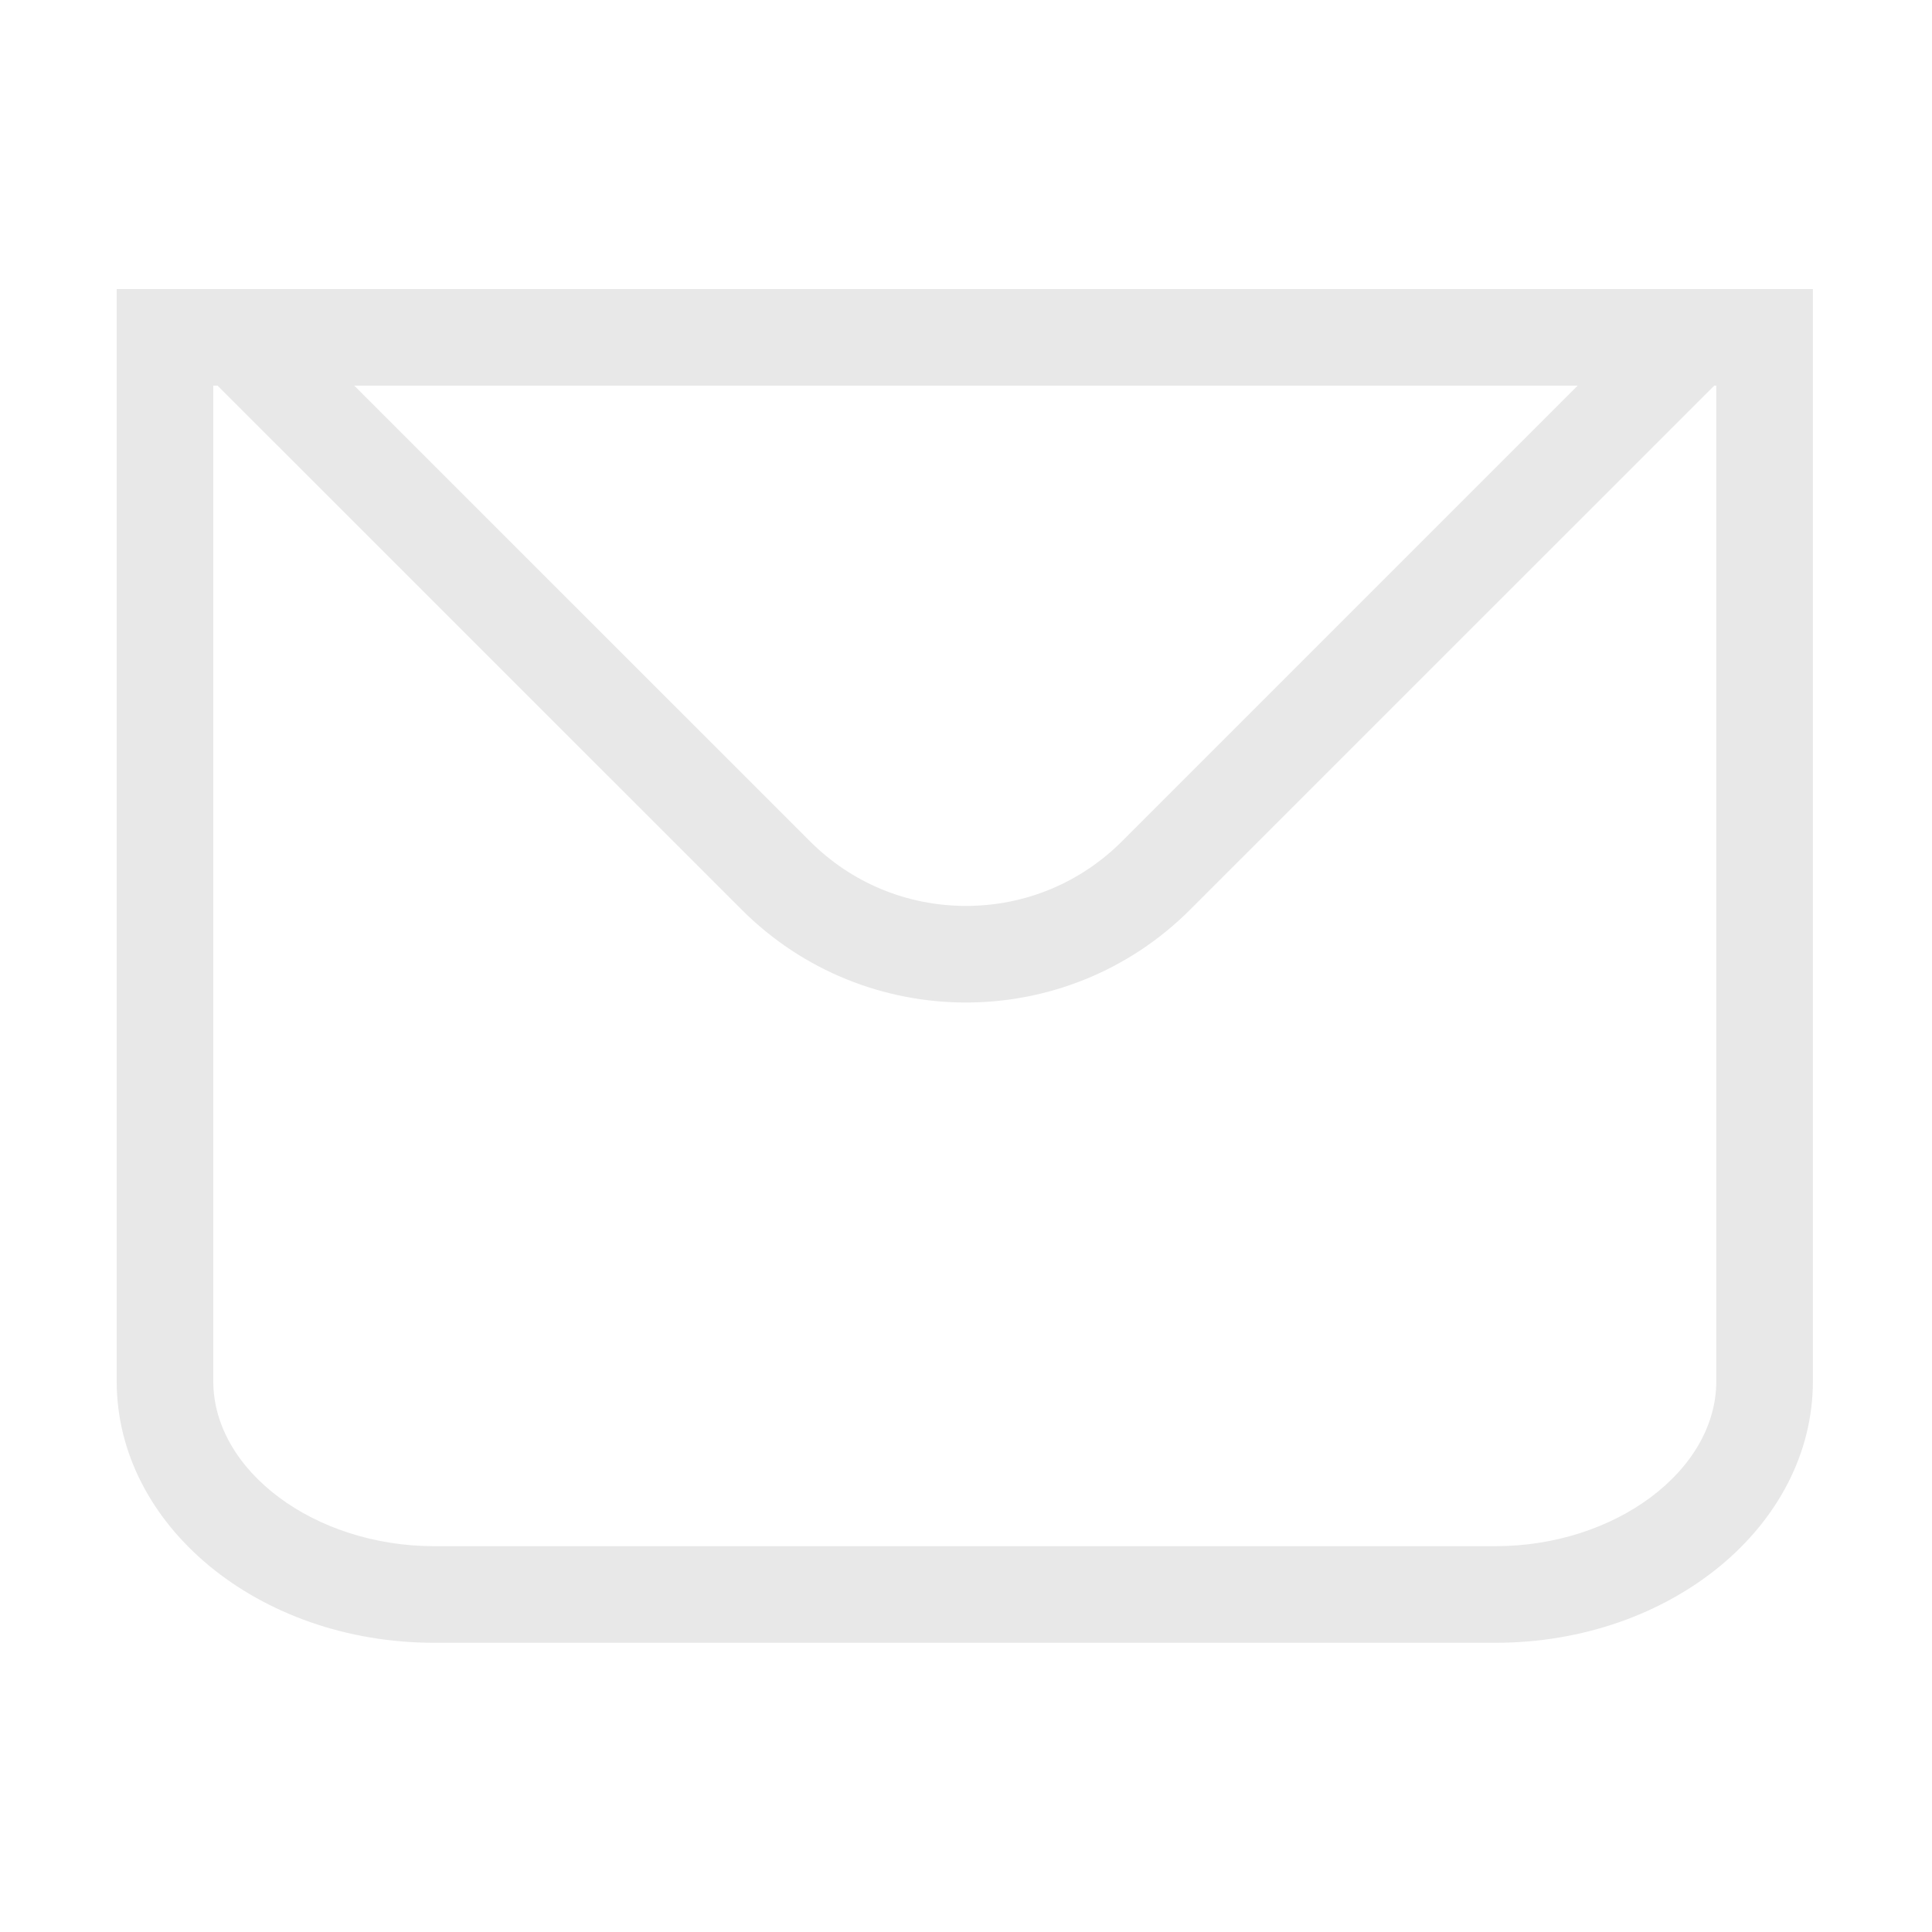 <?xml version="1.0" encoding="UTF-8"?>
<svg id="Layer_3" data-name="Layer 3" xmlns="http://www.w3.org/2000/svg" viewBox="0 0 200 200">
  <defs>
    <style>
      .cls-1 {
        fill: #e8e8e8;
      }
    </style>
  </defs>
  <path class="cls-1" d="M163.32,39.92l-47.16,47.16c-4.32,4.32-10.06,6.7-16.16,6.7s-11.85-2.38-16.16-6.7l-47.17-47.16h126.65M187.46,29.92H12.52l64.24,64.23c6.41,6.42,14.82,9.63,23.23,9.63s16.82-3.21,23.23-9.63L187.46,29.92h0Z"/>
  <path class="cls-1" d="M177.67,39.92v103.07c0,9.25-10.47,17.07-22.86,17.07H44.94c-12.39,0-22.86-7.82-22.86-17.07V39.92h155.59M187.67,29.92H12.08v113.07c0,14.95,14.71,27.07,32.86,27.07h109.87c18.15,0,32.86-12.12,32.86-27.07V29.92h0Z"/>
</svg>